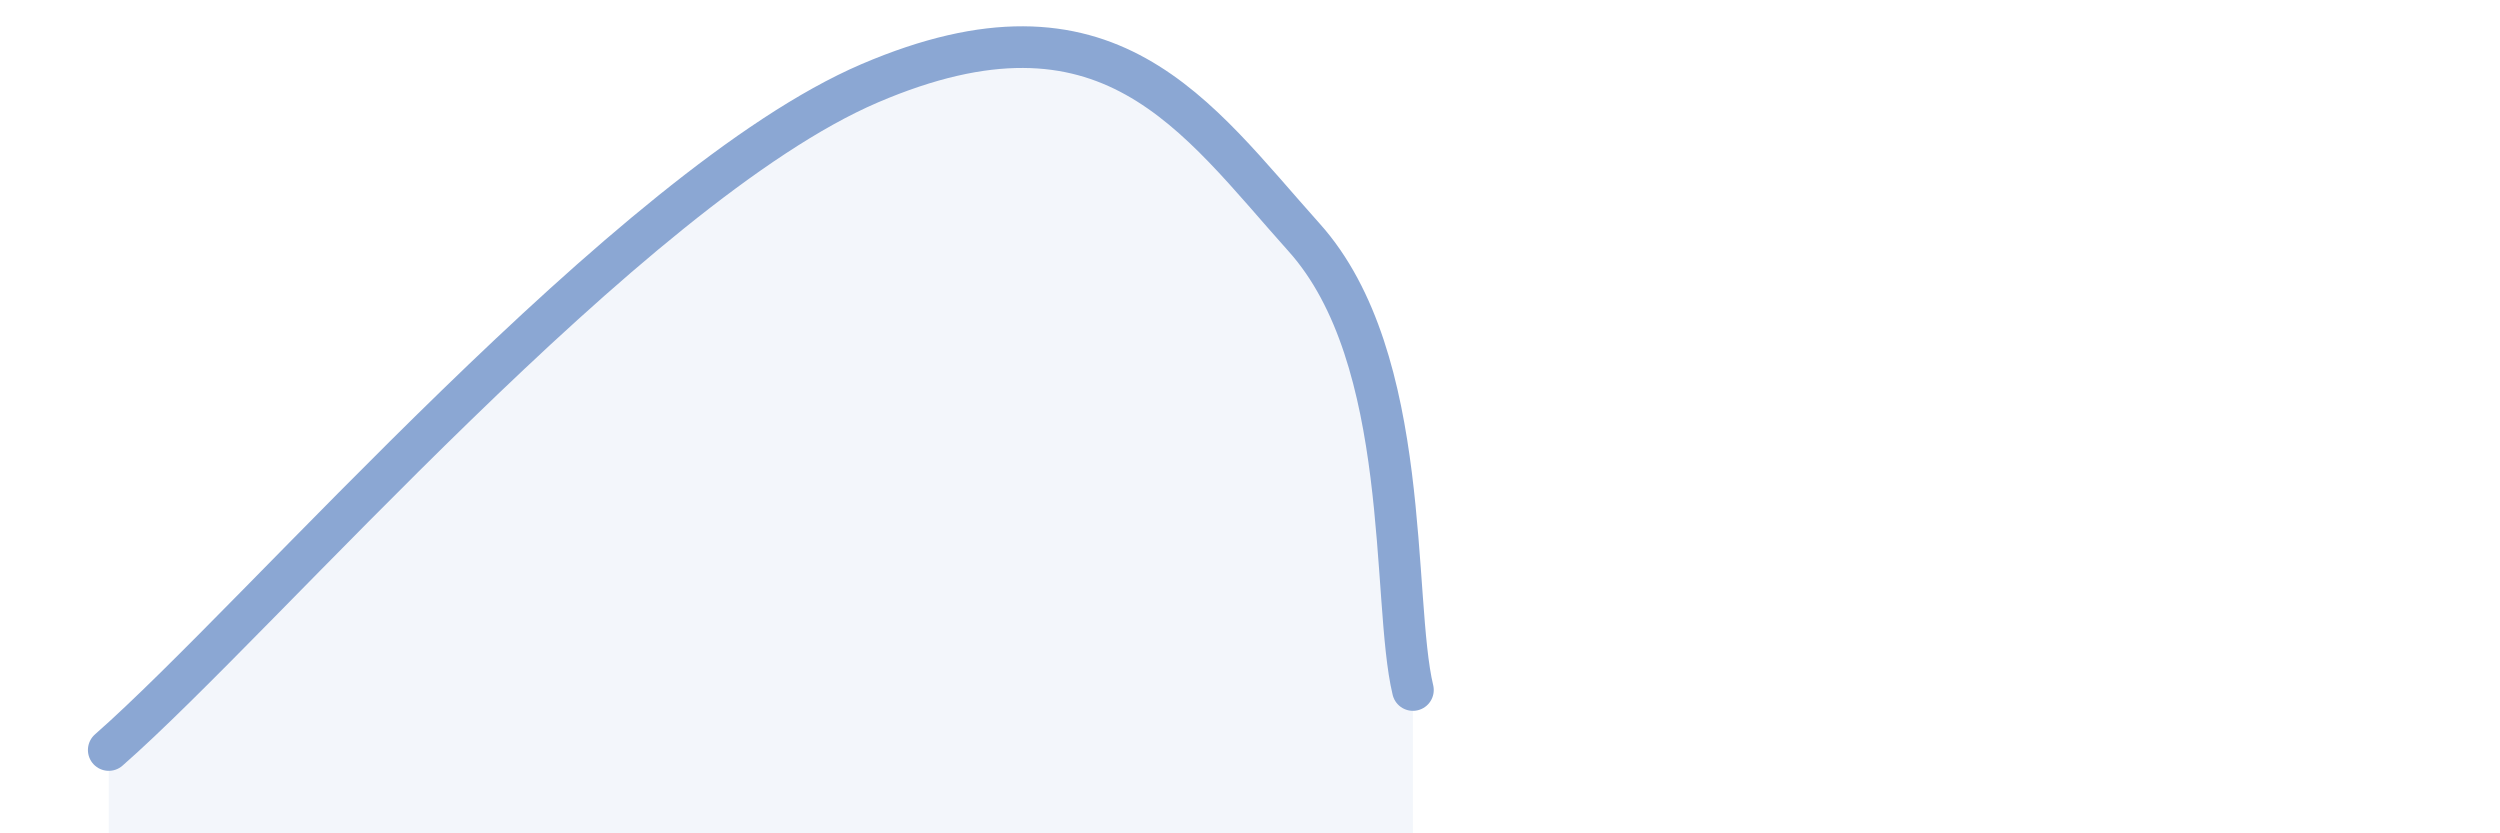 
    <svg width="60" height="20" viewBox="0 0 60 20" xmlns="http://www.w3.org/2000/svg">
      <path
        d="M 2.61,18 C 6.26,14.8 15.13,4.46 20.87,2 C 26.61,-0.46 28.69,2.79 31.3,5.7 C 33.91,8.61 33.39,14.39 33.91,16.56L33.91 20L2.61 20Z"
        fill="#8ba7d3"
        opacity="0.1"
        stroke-linecap="round"
        stroke-linejoin="round"
      />
      <path
        d="M 2.61,18 C 6.26,14.8 15.13,4.46 20.87,2 C 26.61,-0.46 28.69,2.79 31.3,5.7 C 33.91,8.61 33.39,14.39 33.91,16.56"
        stroke="#8ba7d3"
        stroke-width="1"
        fill="none"
        stroke-linecap="round"
        stroke-linejoin="round"
      />
    </svg>
  